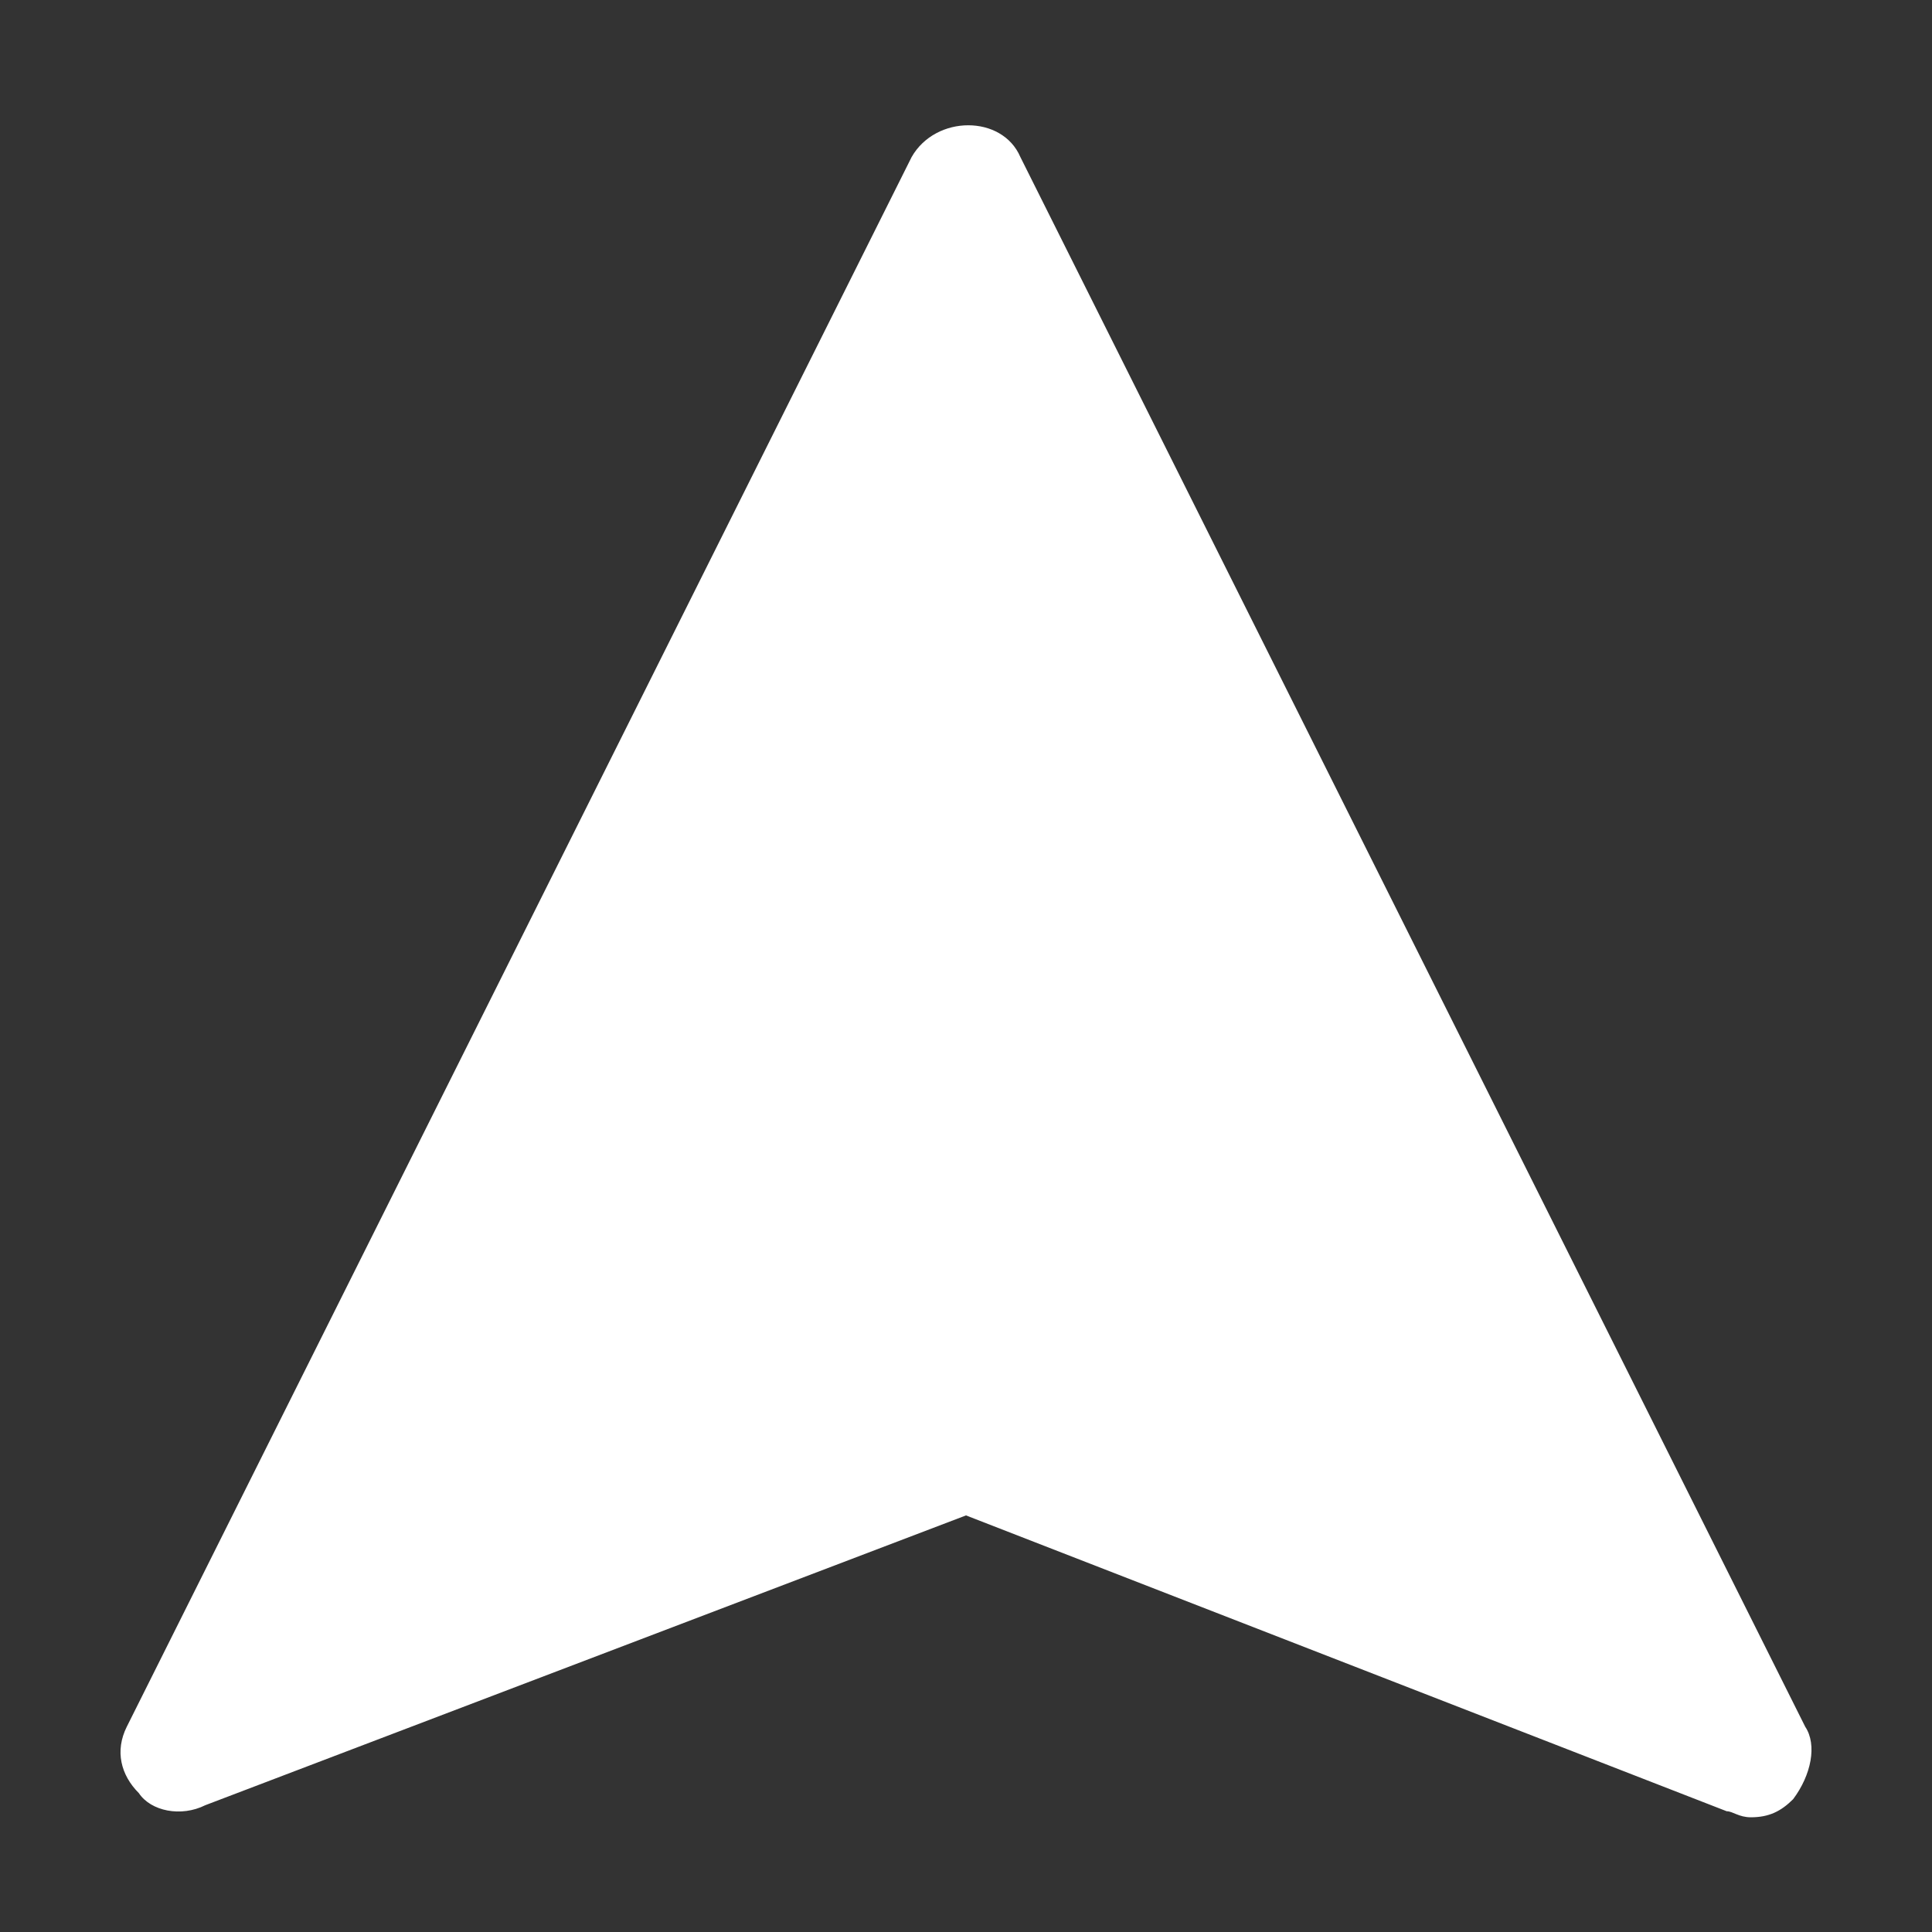 <?xml version="1.0" encoding="utf-8"?>
<!-- Generator: Adobe Illustrator 23.0.3, SVG Export Plug-In . SVG Version: 6.00 Build 0)  -->
<svg version="1.1" id="Icons" xmlns="http://www.w3.org/2000/svg" xmlns:xlink="http://www.w3.org/1999/xlink" x="0px" y="0px"
	 viewBox="0 0 32 32" style="enable-background:new 0 0 32 32;" xml:space="preserve">
<rect x="0" y="0" width="32" height="32" fill="#333333" stroke="none"/>
<style type="text/css" fill="#FFFFFF">
	.st0{fill:#FFFFFF;stroke:#000000;stroke-width:2;stroke-linecap:round;stroke-linejoin:round;stroke-miterlimit:10;}
</style>
<path fill="#FFFFFF" d="M29.9,28.6l-13-26c-0.3-0.7-1.4-0.7-1.8,0l-13,26c-0.2,0.4-0.1,0.8,0.2,1.1C2.5,30,3,30.1,3.4,29.9L16,25.1l12.6,4.9
	c0.1,0,0.2,0.1,0.4,0.1c0.3,0,0.5-0.1,0.7-0.3C30,29.4,30.1,28.9,29.9,28.6z"/>
</svg>
